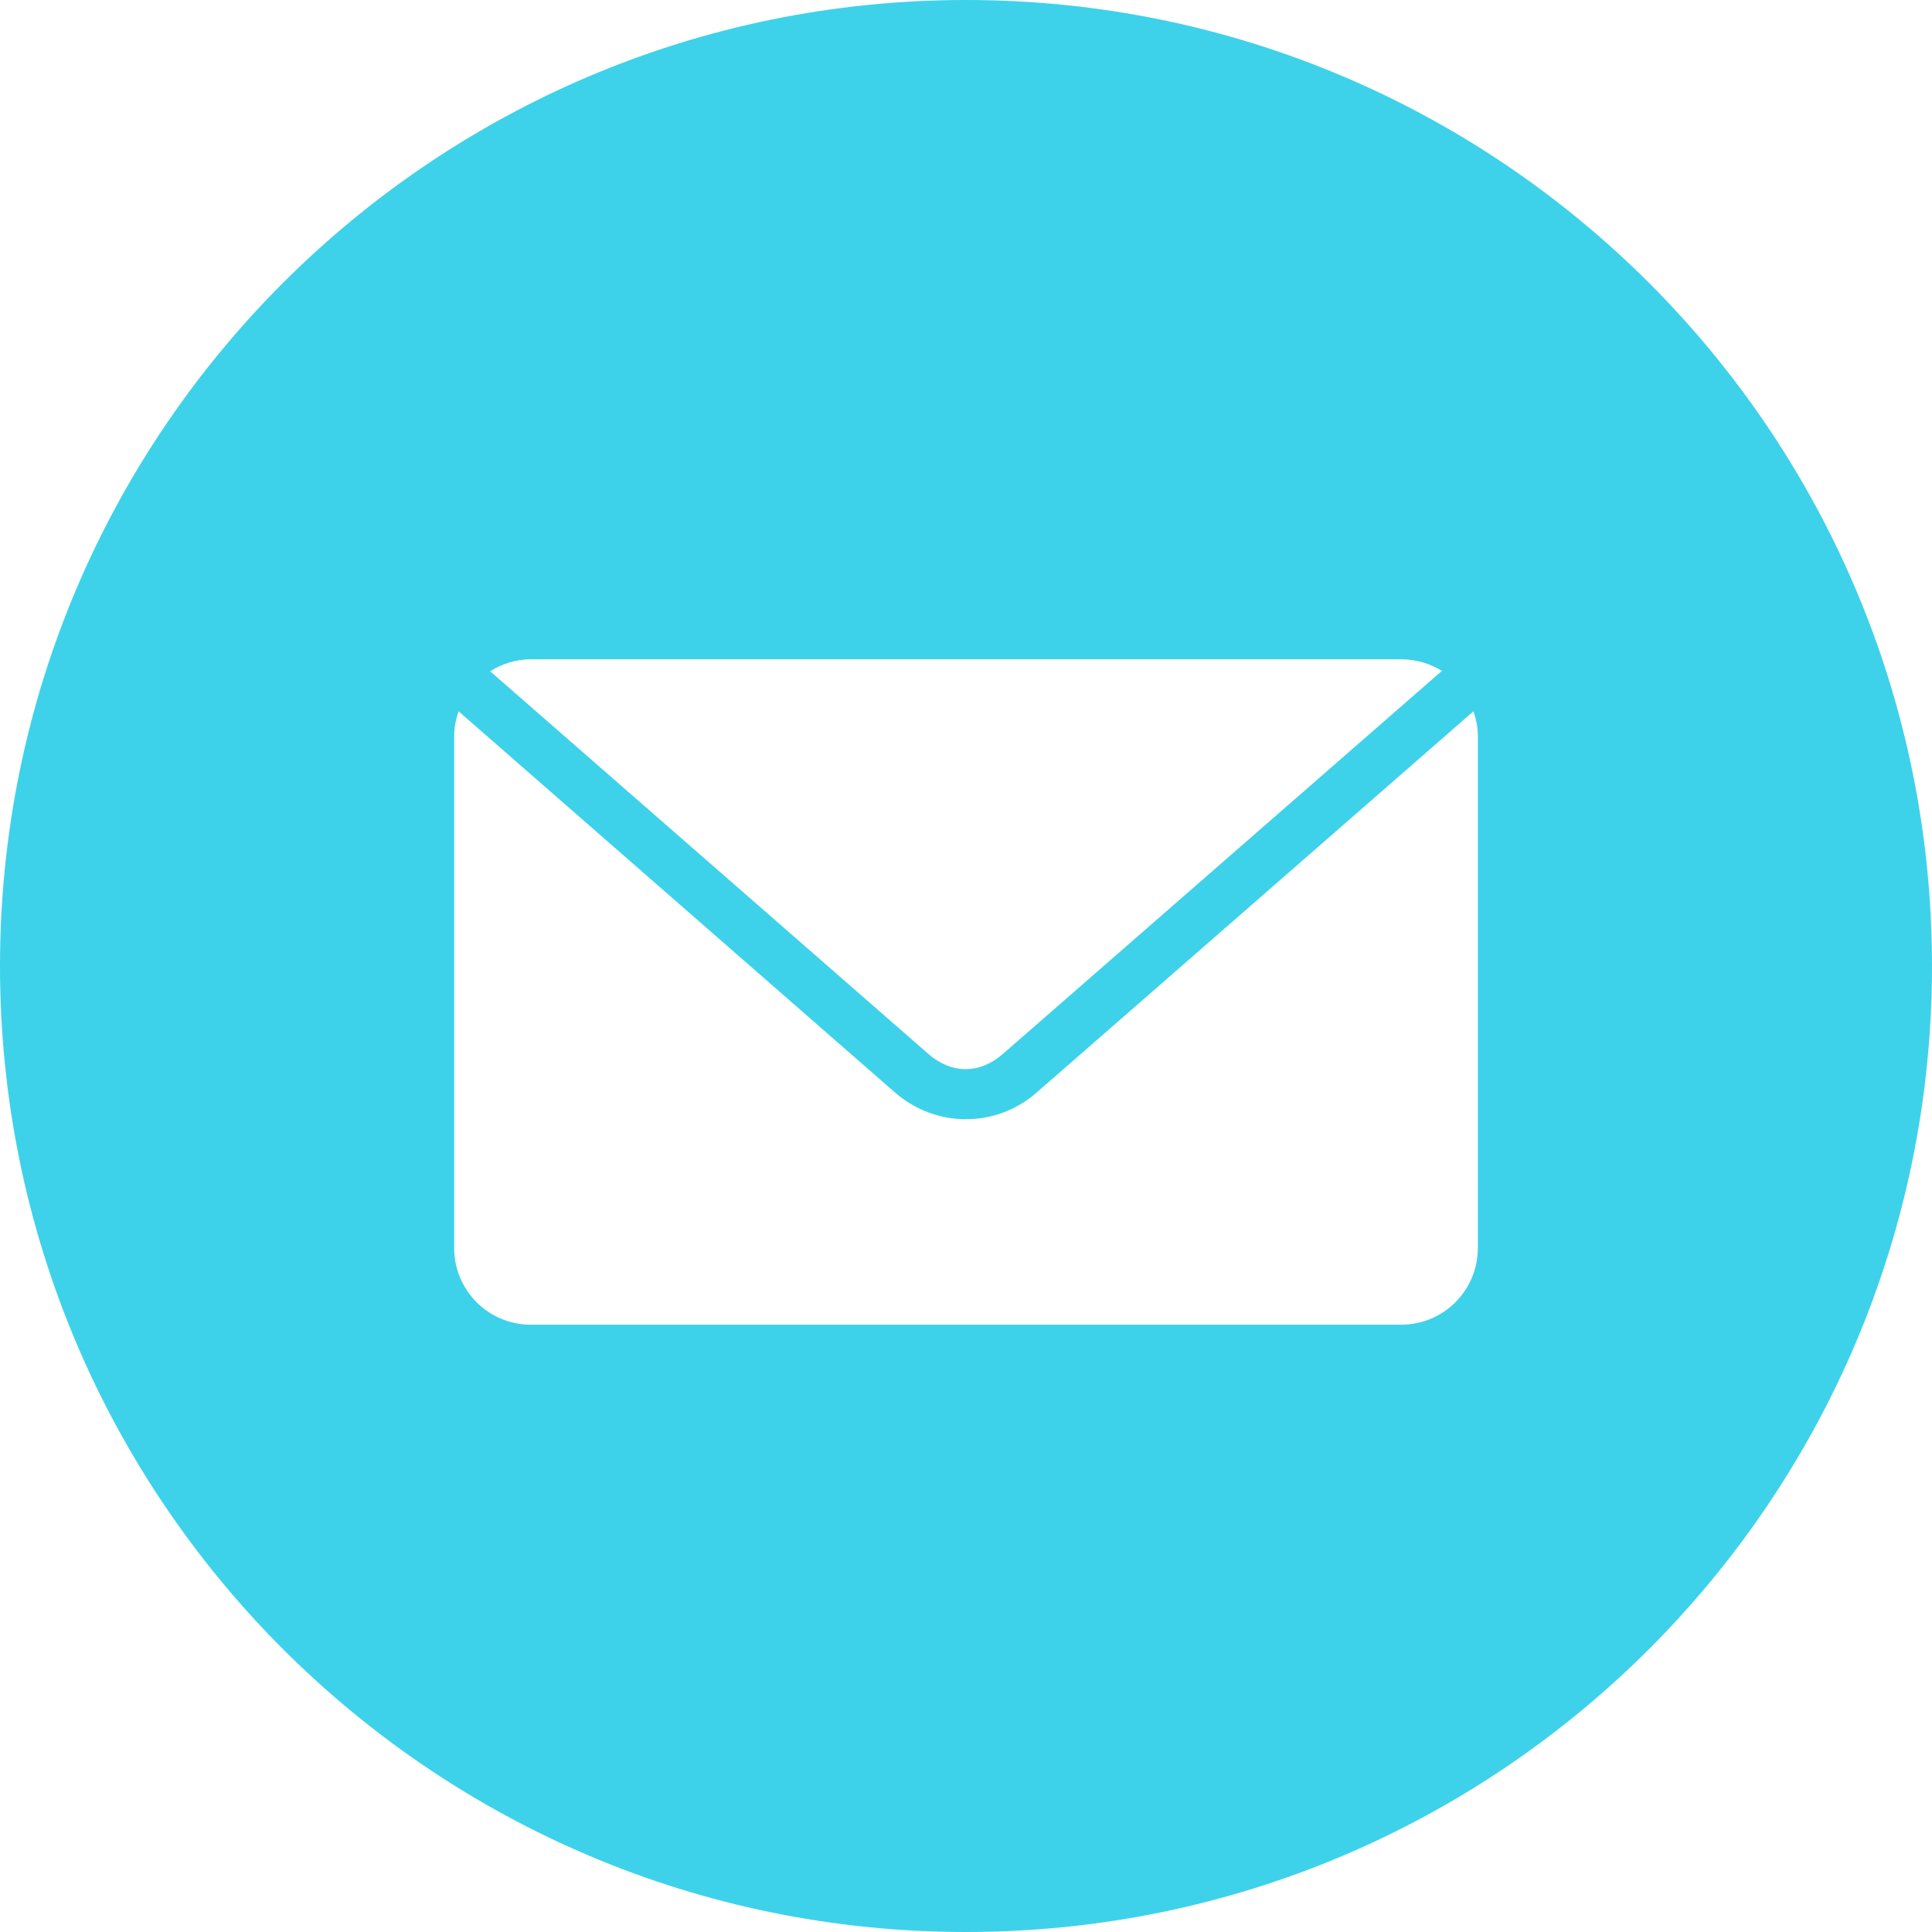 <?xml version="1.0" encoding="utf-8"?>
<!-- Generator: Adobe Illustrator 28.1.0, SVG Export Plug-In . SVG Version: 6.00 Build 0)  -->
<svg version="1.1" id="Layer_1" xmlns="http://www.w3.org/2000/svg" xmlns:xlink="http://www.w3.org/1999/xlink" x="0px" y="0px"
	 viewBox="0 0 49.014 49.014" style="enable-background:new 0 0 49.014 49.014;" xml:space="preserve">
<style type="text/css">
	.st0{fill:#3DD2EA;}
</style>
<g>
	<path class="st0" d="M24.507,0C10.972,0,0,10.972,0,24.507v0c0,13.535,10.972,24.507,24.507,24.507
		c13.535,0,24.507-10.972,24.507-24.507v-0C49.014,10.972,38.042,0,24.507,0z M13.47,16.726h22.075
		c0.381,0,0.735,0.107,1.035,0.294l-11.139,9.719c-0.589,0.513-1.299,0.513-1.887,0L12.435,17.03
		C12.735,16.841,13.087,16.726,13.47,16.726z M37.492,31.659c0,1.079-0.869,1.948-1.948,1.948H13.47
		c-1.079,0-1.948-0.869-1.948-1.948v-12.985c0-0.221,0.044-0.431,0.112-0.629v0l11.068,9.668
		c1.033,0.902,2.558,0.911,3.591,0.01l11.088-9.678c0.067,0.198,0.112,0.407,0.112,0.629V31.659z"/>
</g>
</svg>
